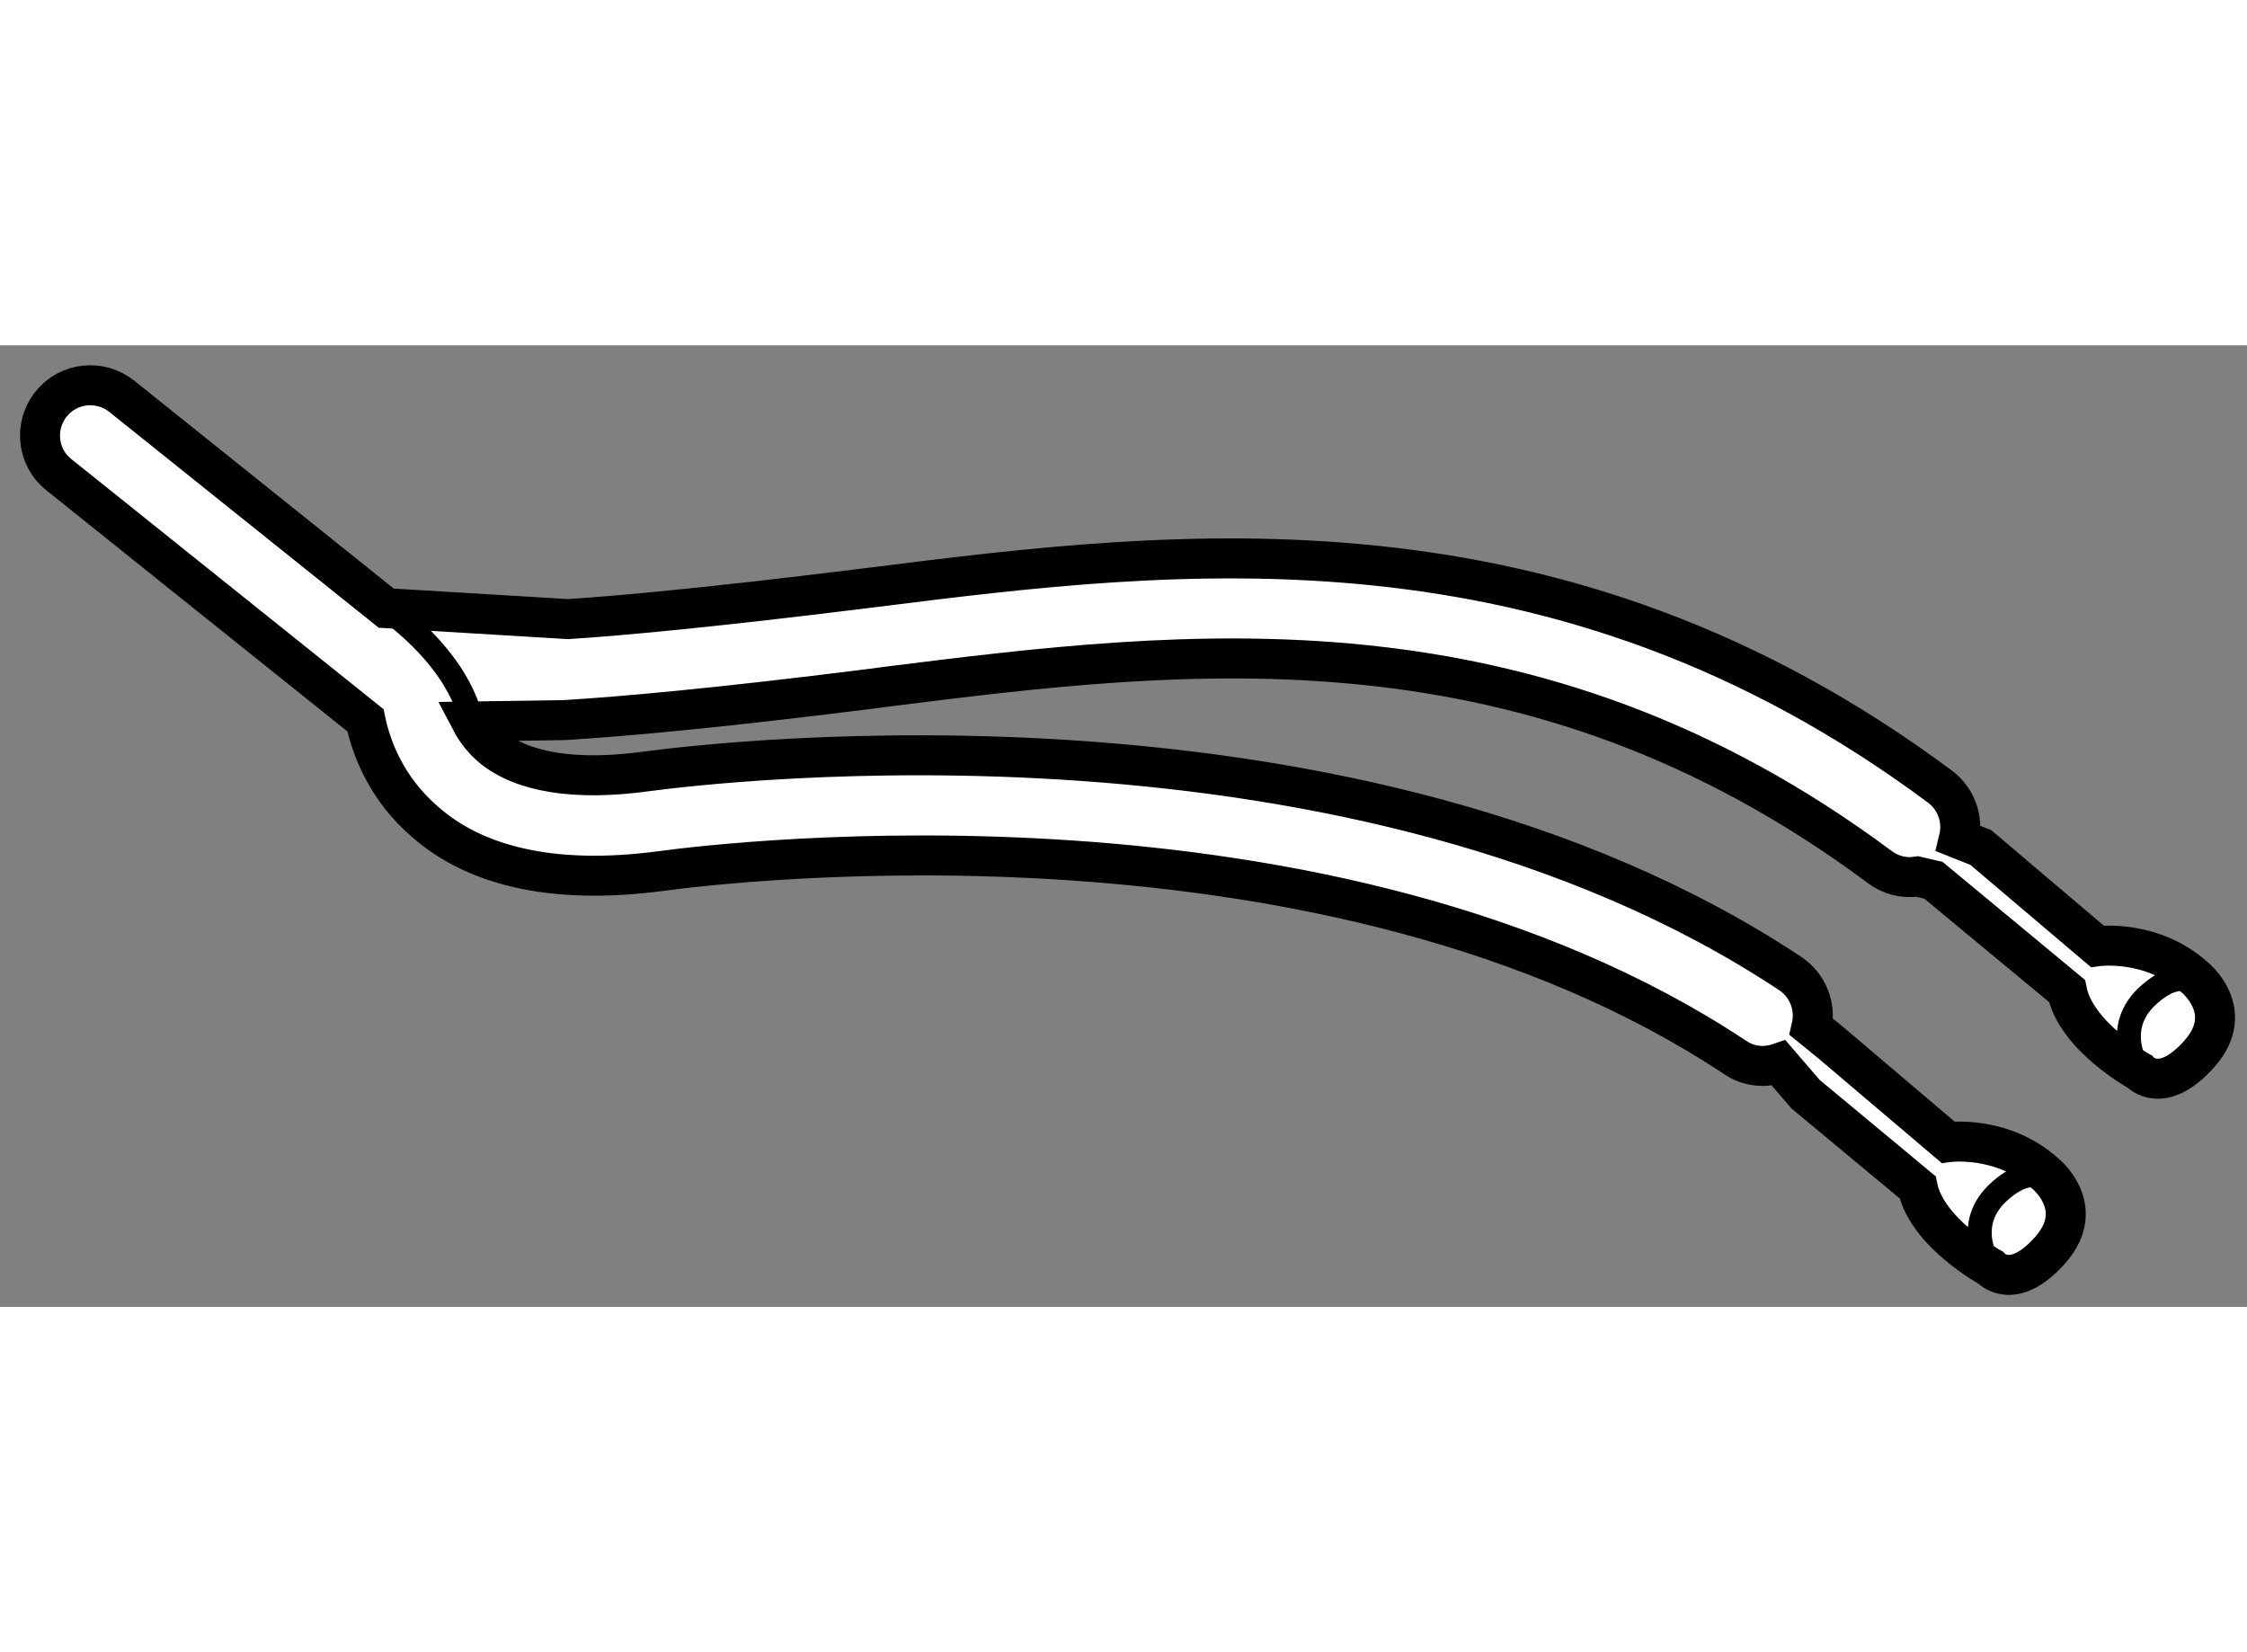 <?xml version="1.0" encoding="utf-8"?>
<!-- Generator: Adobe Illustrator 15.1.0, SVG Export Plug-In . SVG Version: 6.00 Build 0)  -->
<!DOCTYPE svg PUBLIC "-//W3C//DTD SVG 1.1//EN" "http://www.w3.org/Graphics/SVG/1.1/DTD/svg11.dtd">
<svg version="1.1" xmlns="http://www.w3.org/2000/svg" xmlns:xlink="http://www.w3.org/1999/xlink" x="0px" y="0px" width="244.8px"
	 height="180px" viewBox="28.853 128.574 28.099 12.025" enable-background="new 0 0 244.8 180" xml:space="preserve">
	
<rect x="28.853" y="128.574" width="28.099" height="12.025" fill="#808080" stroke="none"/>
	
<g><path fill="#FFFFFF" stroke="#000000" stroke-width="0.5" d="M51.432,137.939l1.401,1.164c0.116,0.57,0.911,1.004,0.911,1.004
				s0.276,0.314,0.749-0.221c0.473-0.538-0.074-0.964-0.074-0.964c-0.537-0.477-1.206-0.383-1.206-0.383l-1.455-1.235l-0.252-0.205
				c0.058-0.249-0.041-0.519-0.266-0.669c-5.43-3.599-13.411-2.646-14.301-2.528c-0.882,0.122-1.55,0.015-1.933-0.301
				c-0.122-0.104-0.205-0.218-0.26-0.323l1.16-0.017c0.712-0.043,1.893-0.147,3.815-0.389l0.203-0.027
				c3.776-0.473,8.054-1.008,12.438,2.255c0.14,0.104,0.307,0.142,0.467,0.117l0.202,0.047l1.669,1.383
				c0.115,0.574,0.911,1.01,0.911,1.01s0.275,0.309,0.749-0.227c0.473-0.538-0.075-0.964-0.075-0.964
				c-0.538-0.472-1.206-0.377-1.206-0.377l-1.456-1.235l-0.274-0.109c0.057-0.235-0.028-0.496-0.236-0.652
				c-4.791-3.564-9.535-2.97-13.345-2.492l-0.203,0.025c-1.812,0.224-2.934,0.328-3.608,0.372l-2.274-0.137l-3.308-2.65
				c-0.273-0.216-0.667-0.173-0.883,0.098c-0.218,0.271-0.174,0.67,0.097,0.883l3.834,3.071c0.069,0.333,0.254,0.85,0.752,1.276
				c0.315,0.275,0.703,0.462,1.158,0.567l0,0c0.509,0.118,1.102,0.132,1.775,0.044c0.844-0.116,8.392-1.018,13.441,2.328
				c0.167,0.115,0.371,0.134,0.549,0.073L51.432,137.939z"></path><path fill="none" stroke="#000000" stroke-width="0.3" d="M34.745,133.278c0,0-0.069-0.682-1.065-1.417"></path><path fill="none" stroke="#000000" stroke-width="0.3" d="M55.609,137.657c0,0-0.373-0.538,0.125-0.97
				c0.5-0.433,0.694,0.016,0.694,0.016"></path><path fill="none" stroke="#000000" stroke-width="0.3" d="M53.744,140.107c0,0-0.374-0.532,0.125-0.964
				c0.499-0.434,0.695,0.009,0.695,0.009"></path></g>


</svg>